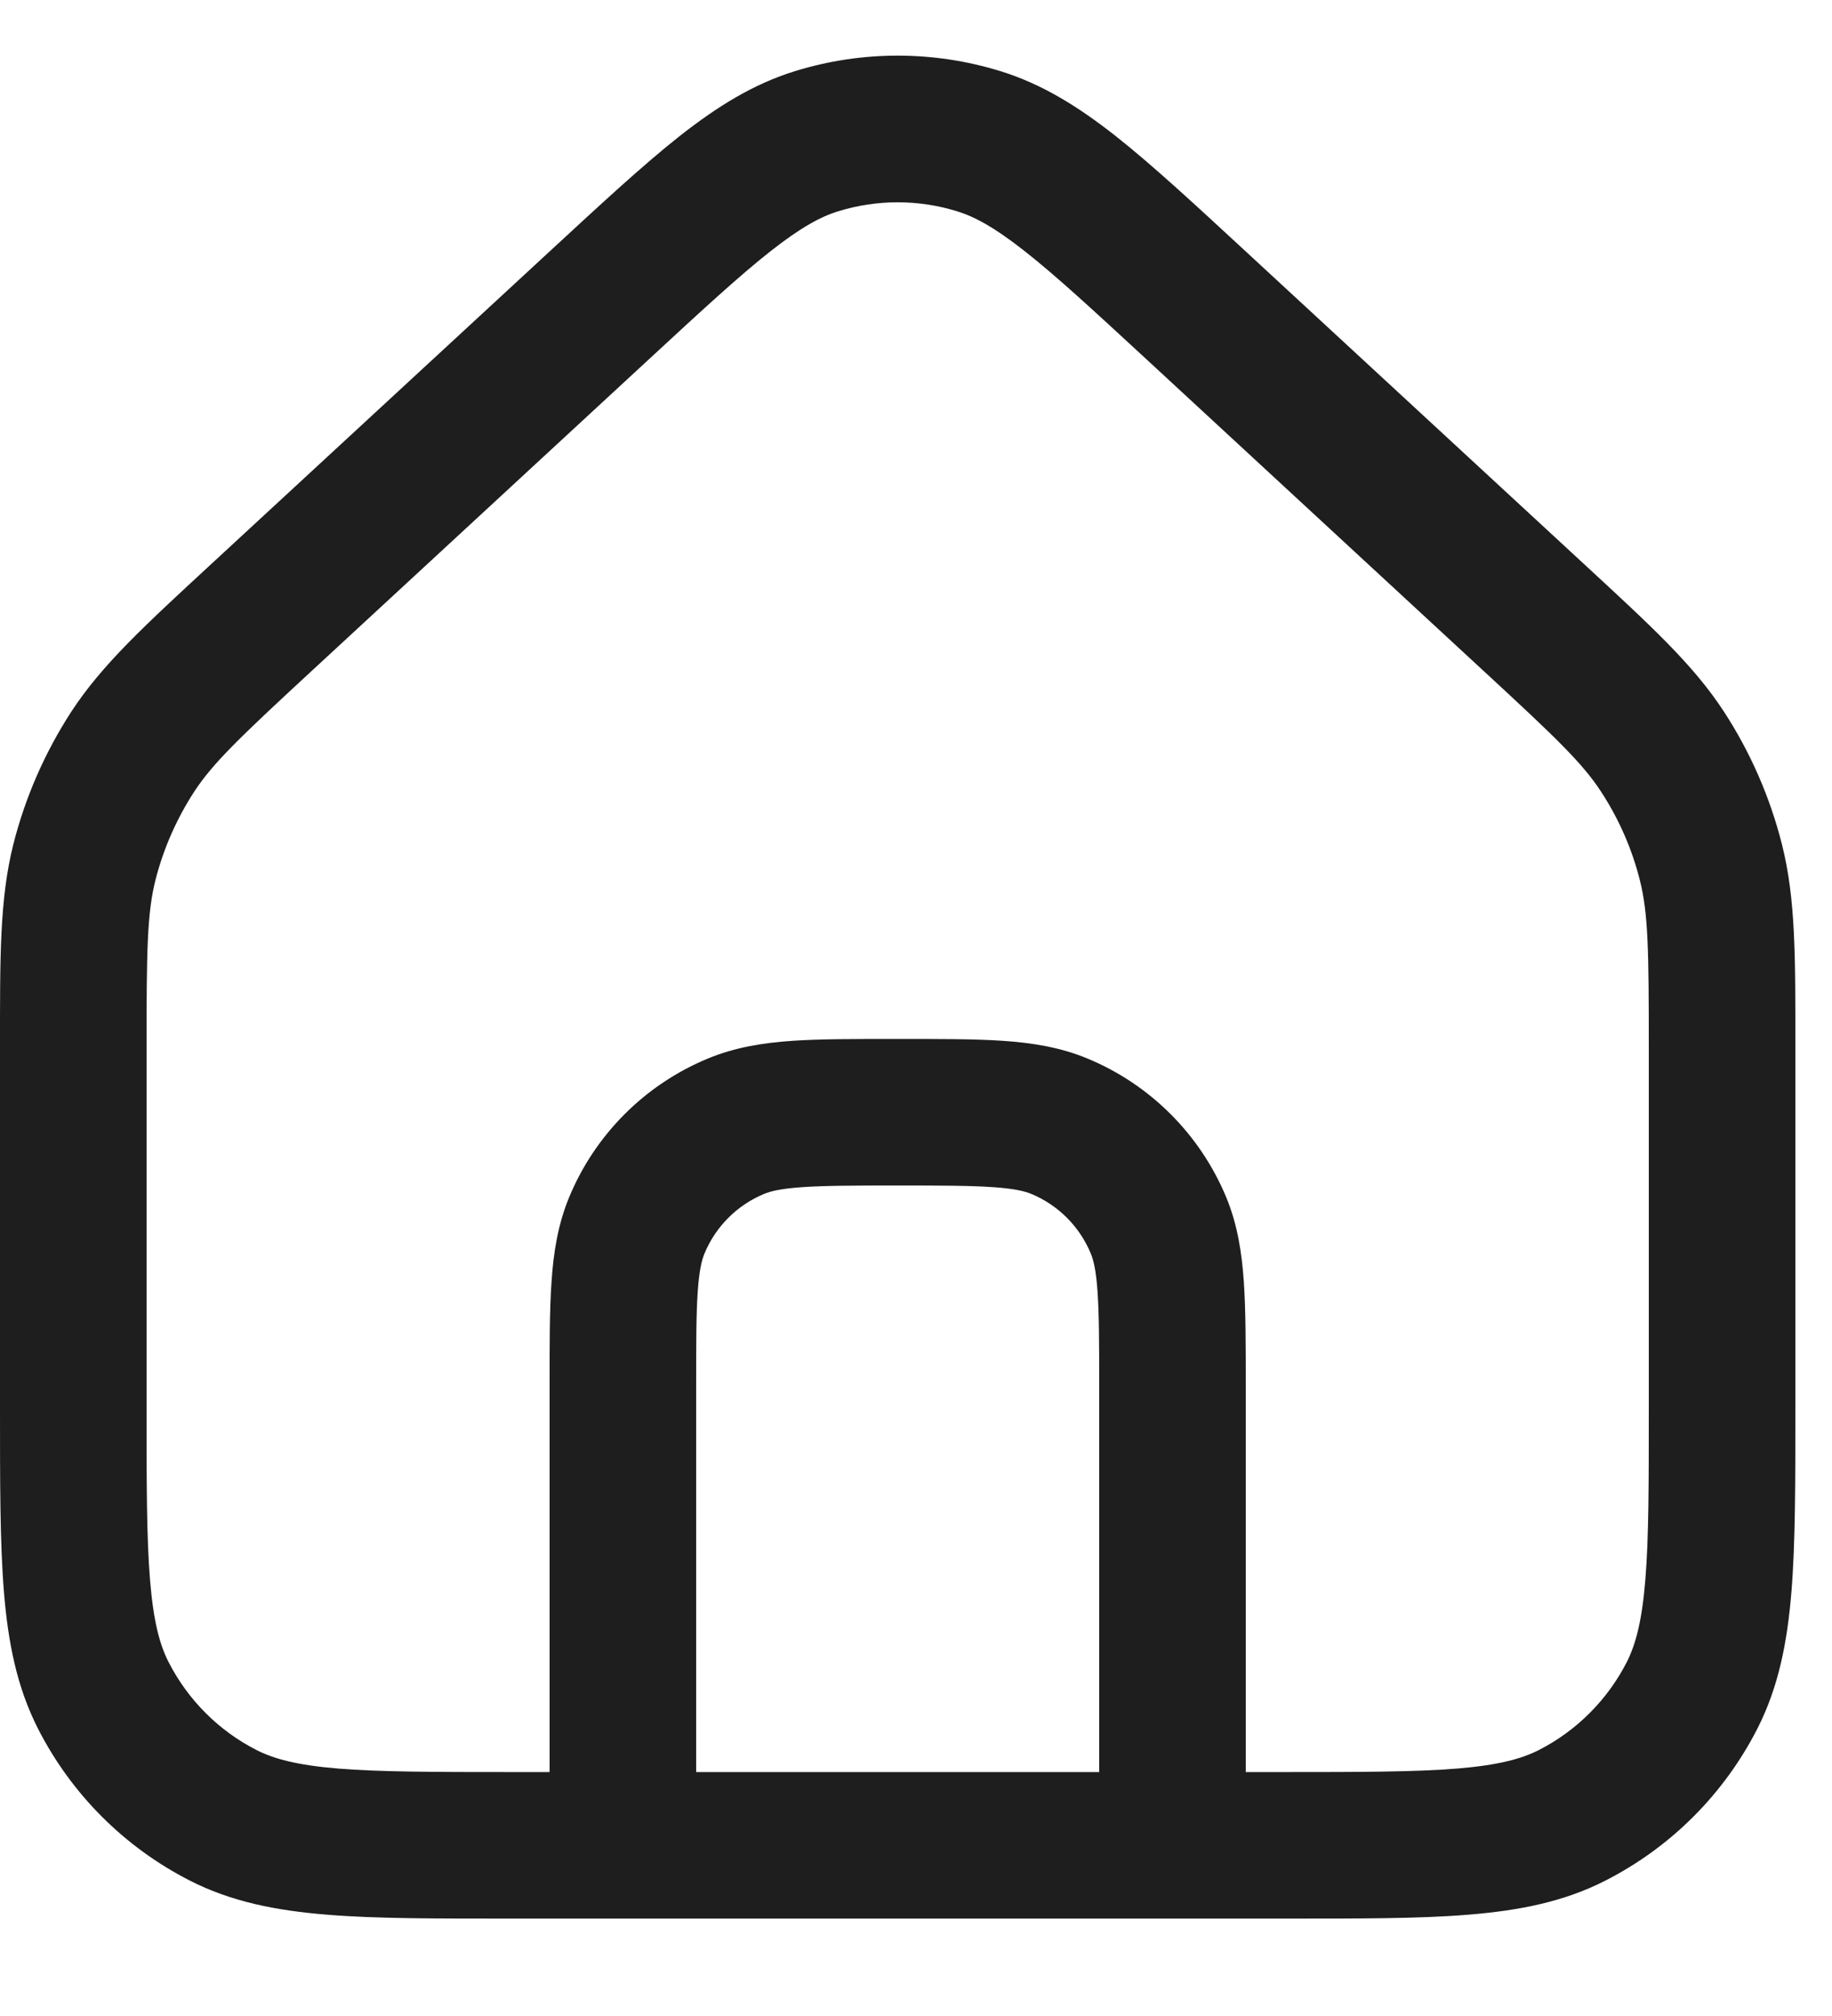 <svg width="20" height="22" viewBox="0 0 20 22" fill="none" xmlns="http://www.w3.org/2000/svg">
<path d="M12 15.138C12 14.661 11.999 14.343 11.982 14.098C11.966 13.86 11.937 13.749 11.908 13.679C11.786 13.385 11.553 13.151 11.259 13.029C11.189 13 11.078 12.971 10.84 12.955C10.595 12.938 10.277 12.937 9.8 12.937C9.323 12.937 9.005 12.938 8.76 12.955C8.522 12.971 8.411 13 8.341 13.029C8.047 13.151 7.813 13.385 7.691 13.679C7.662 13.749 7.633 13.86 7.617 14.098C7.6 14.343 7.6 14.661 7.6 15.138V19.338H12V15.138ZM13.6 19.338H14C14.853 19.338 15.445 19.337 15.905 19.3C16.356 19.263 16.61 19.194 16.799 19.098C17.212 18.887 17.549 18.55 17.76 18.137C17.856 17.947 17.925 17.694 17.962 17.243C18 16.783 18 16.191 18 15.338V11.438C18 10.367 17.994 9.968 17.902 9.604C17.816 9.262 17.673 8.937 17.48 8.641C17.276 8.328 16.988 8.052 16.2 7.325L12.515 3.92C11.931 3.381 11.527 3.008 11.188 2.742C10.858 2.482 10.64 2.364 10.446 2.305C10.025 2.175 9.575 2.175 9.153 2.305C8.959 2.364 8.742 2.482 8.411 2.742C8.073 3.008 7.668 3.381 7.085 3.92L3.399 7.325C2.612 8.052 2.324 8.328 2.119 8.641C1.927 8.937 1.784 9.262 1.697 9.604C1.606 9.968 1.6 10.367 1.6 11.438V15.338C1.6 16.191 1.6 16.783 1.638 17.243C1.675 17.694 1.743 17.947 1.84 18.137C2.051 18.55 2.387 18.887 2.801 19.098C2.99 19.194 3.244 19.263 3.694 19.3C4.154 19.337 4.746 19.338 5.6 19.338H6V15.138C6 14.683 5.999 14.302 6.021 13.989C6.042 13.67 6.09 13.364 6.213 13.066C6.497 12.38 7.042 11.835 7.729 11.551C8.026 11.428 8.332 11.38 8.651 11.358C8.964 11.337 9.345 11.338 9.8 11.338C10.255 11.338 10.636 11.337 10.948 11.358C11.268 11.38 11.574 11.428 11.871 11.551C12.557 11.835 13.102 12.38 13.387 13.066C13.51 13.364 13.557 13.67 13.579 13.989C13.6 14.302 13.6 14.683 13.6 15.138V19.338ZM19.6 15.338C19.6 16.165 19.601 16.833 19.557 17.373C19.512 17.923 19.416 18.411 19.186 18.863C18.821 19.578 18.24 20.159 17.525 20.523C17.073 20.754 16.585 20.849 16.035 20.894C15.495 20.939 14.827 20.937 14 20.937H5.6C4.773 20.937 4.105 20.939 3.564 20.894C3.015 20.849 2.527 20.754 2.074 20.523C1.359 20.159 0.778 19.578 0.414 18.863C0.184 18.411 0.088 17.923 0.043 17.373C-0.001 16.833 -1.29124e-07 16.165 0 15.338V11.438C0 10.447 -0.005 9.813 0.146 9.212C0.276 8.699 0.49 8.211 0.778 7.767C1.117 7.248 1.585 6.822 2.313 6.149L6 2.744C6.565 2.222 7.022 1.799 7.421 1.484C7.828 1.164 8.224 0.916 8.683 0.775C9.41 0.551 10.189 0.551 10.917 0.775C11.376 0.916 11.772 1.164 12.179 1.484C12.578 1.799 13.035 2.222 13.6 2.744L17.286 6.149C18.014 6.822 18.483 7.248 18.821 7.767C19.11 8.211 19.323 8.699 19.453 9.212C19.605 9.813 19.6 10.447 19.6 11.438V15.338Z" fill="#1E1E1E"/>
</svg>
